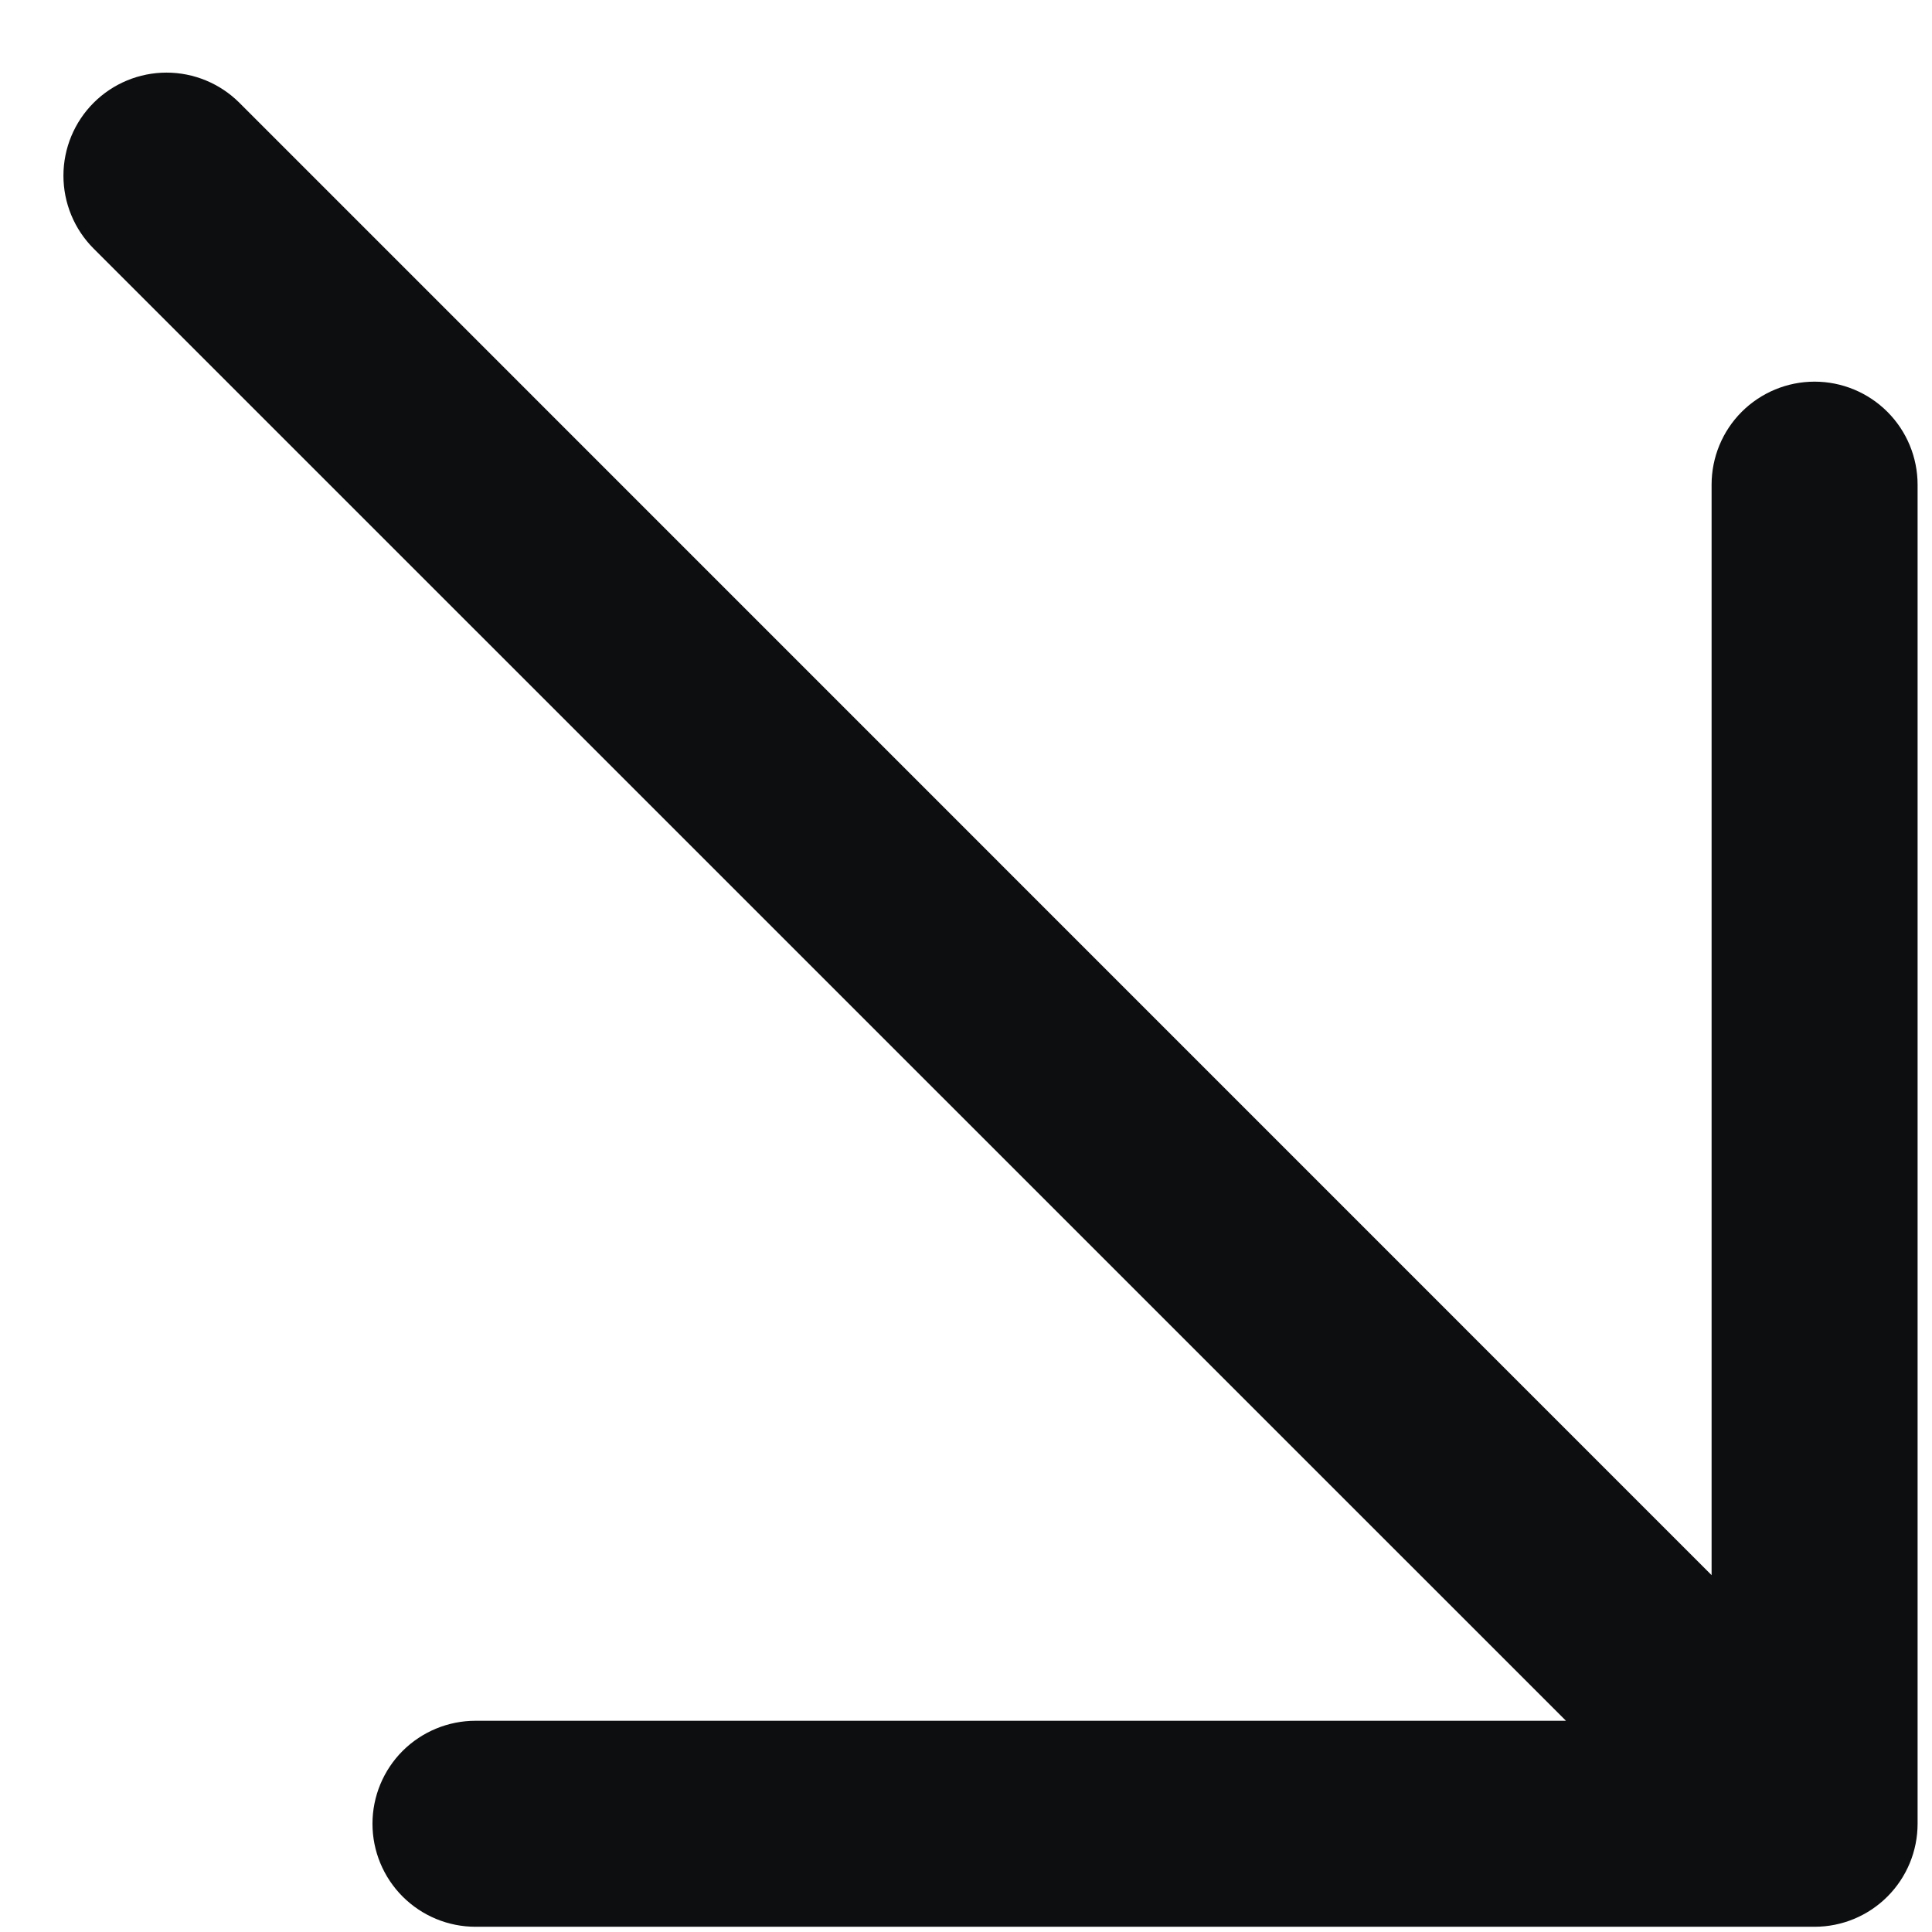 <svg width="24" height="24" viewBox="0 0 24 24" fill="none" xmlns="http://www.w3.org/2000/svg">
<path d="M23.821 6.021V22.655C23.821 22.995 23.686 23.32 23.446 23.56C23.206 23.8 22.881 23.935 22.541 23.935H5.907C5.568 23.935 5.242 23.8 5.002 23.56C4.762 23.32 4.627 22.995 4.627 22.655C4.627 22.316 4.762 21.99 5.002 21.75C5.242 21.511 5.568 21.376 5.907 21.376H19.453L1.163 3.088C0.923 2.848 0.788 2.522 0.788 2.182C0.788 1.843 0.923 1.517 1.163 1.277C1.403 1.037 1.729 0.902 2.068 0.902C2.408 0.902 2.734 1.037 2.974 1.277L21.262 19.567V6.021C21.262 5.682 21.396 5.356 21.636 5.116C21.876 4.876 22.202 4.741 22.541 4.741C22.881 4.741 23.206 4.876 23.446 5.116C23.686 5.356 23.821 5.682 23.821 6.021Z" fill="#0D0E10"/>
</svg>
